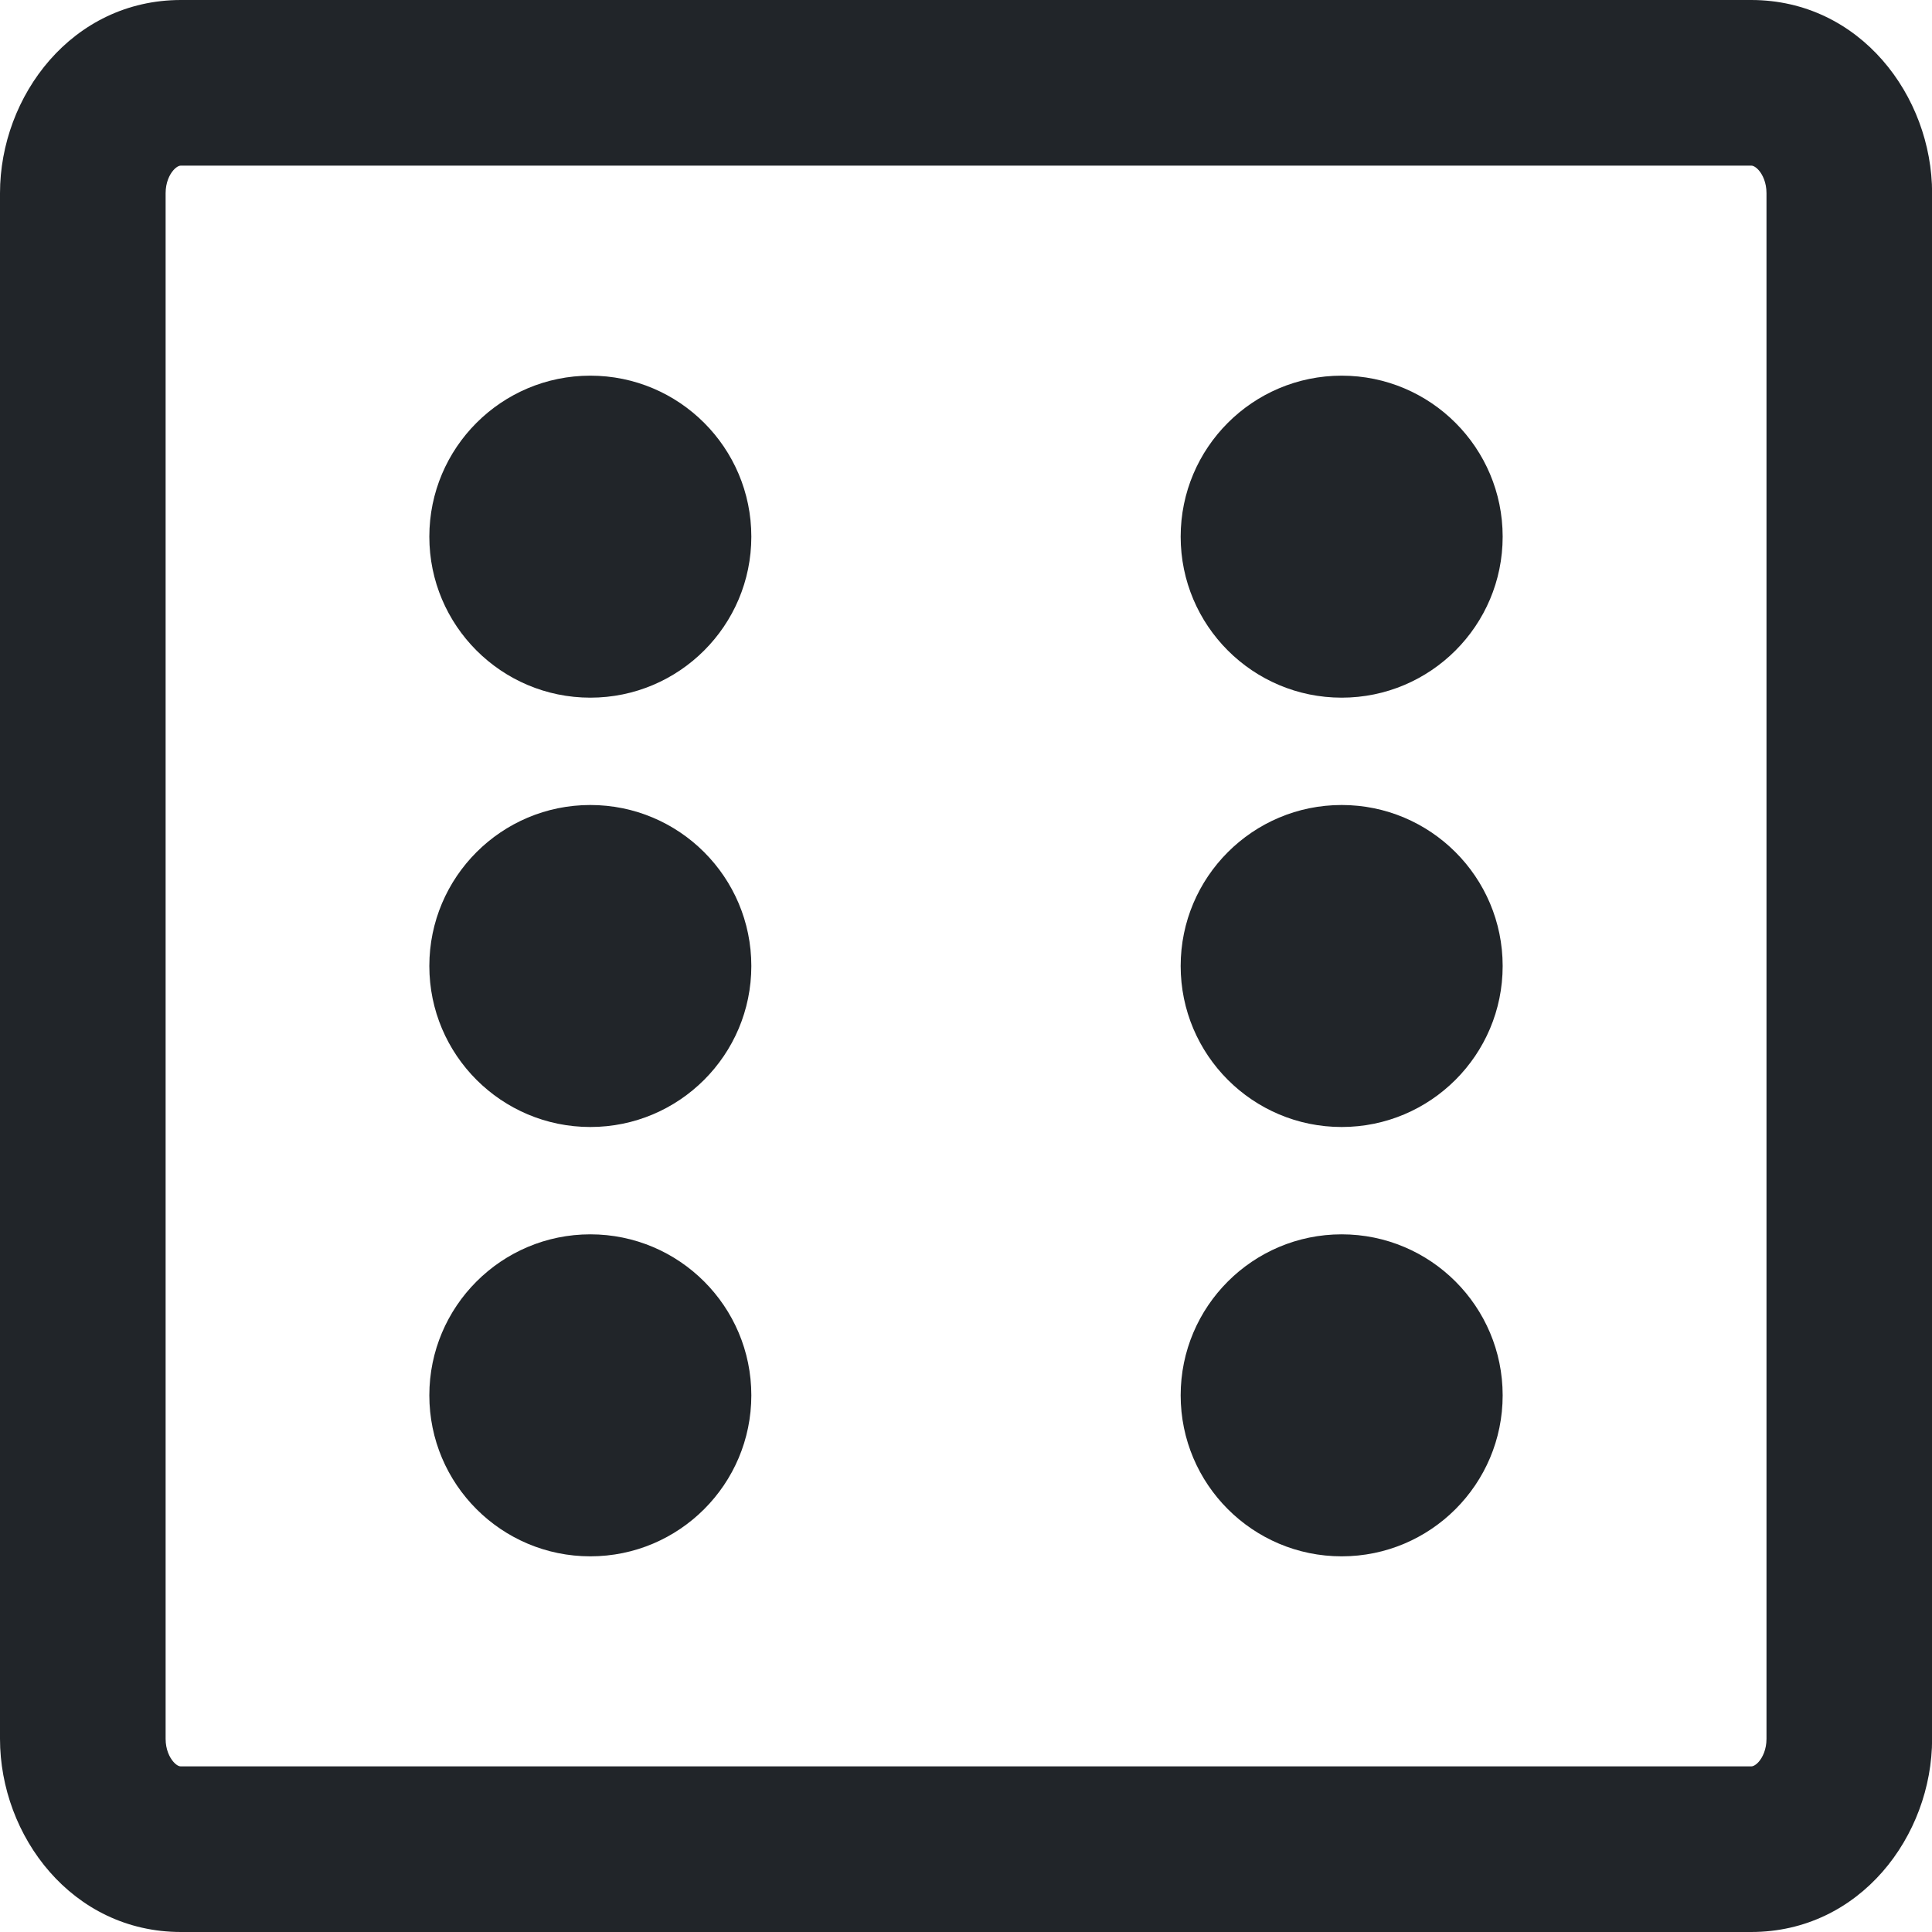 <svg fill="none" height="18" viewBox="0 0 18 18" width="18" xmlns="http://www.w3.org/2000/svg"><g clip-rule="evenodd" fill="#212529" fill-rule="evenodd" transform="translate(-3 -3)"><path d="m3 4.8c0-.906.672-1.8 1.686-1.8h14.629c1.014 0 1.686.894 1.686 1.8v14.4c0 .906-.672 1.8-1.686 1.8h-14.629c-1.014 0-1.686-.894-1.686-1.8zm1.616-.215c-.037.042-.073.116-.073.215v14.4c0 .099.036.173.073.215.036.041.062.042.07.042h14.629c.008 0 .034-.002.07-.042.037-.042.073-.116.073-.215v-14.4c0-.099-.036-.173-.073-.215-.036-.04-.062-.042-.07-.042h-14.629c-.008 0-.034.002-.07.042z"/><path d="m7 8c0-.828.672-1.5 1.5-1.5s1.5.672 1.5 1.5-.672 1.5-1.5 1.5-1.5-.672-1.5-1.5z"/><path d="m7 12c0-.828.672-1.5 1.5-1.5s1.5.672 1.5 1.5-.672 1.5-1.5 1.5-1.5-.672-1.5-1.5z"/><path d="m7 16c0-.828.672-1.5 1.5-1.5s1.5.672 1.5 1.5-.672 1.5-1.5 1.5-1.5-.672-1.5-1.5z"/><path d="m14 16c0-.828.672-1.5 1.5-1.5s1.5.672 1.5 1.5-.672 1.5-1.5 1.5-1.5-.672-1.5-1.5z"/><path d="m14 12c0-.828.672-1.5 1.5-1.5s1.5.672 1.5 1.5-.672 1.5-1.5 1.5-1.5-.672-1.5-1.5z"/><path d="m14 8c0-.828.672-1.5 1.5-1.5s1.5.672 1.5 1.5-.672 1.5-1.5 1.5-1.5-.672-1.5-1.5z"/></g></svg>